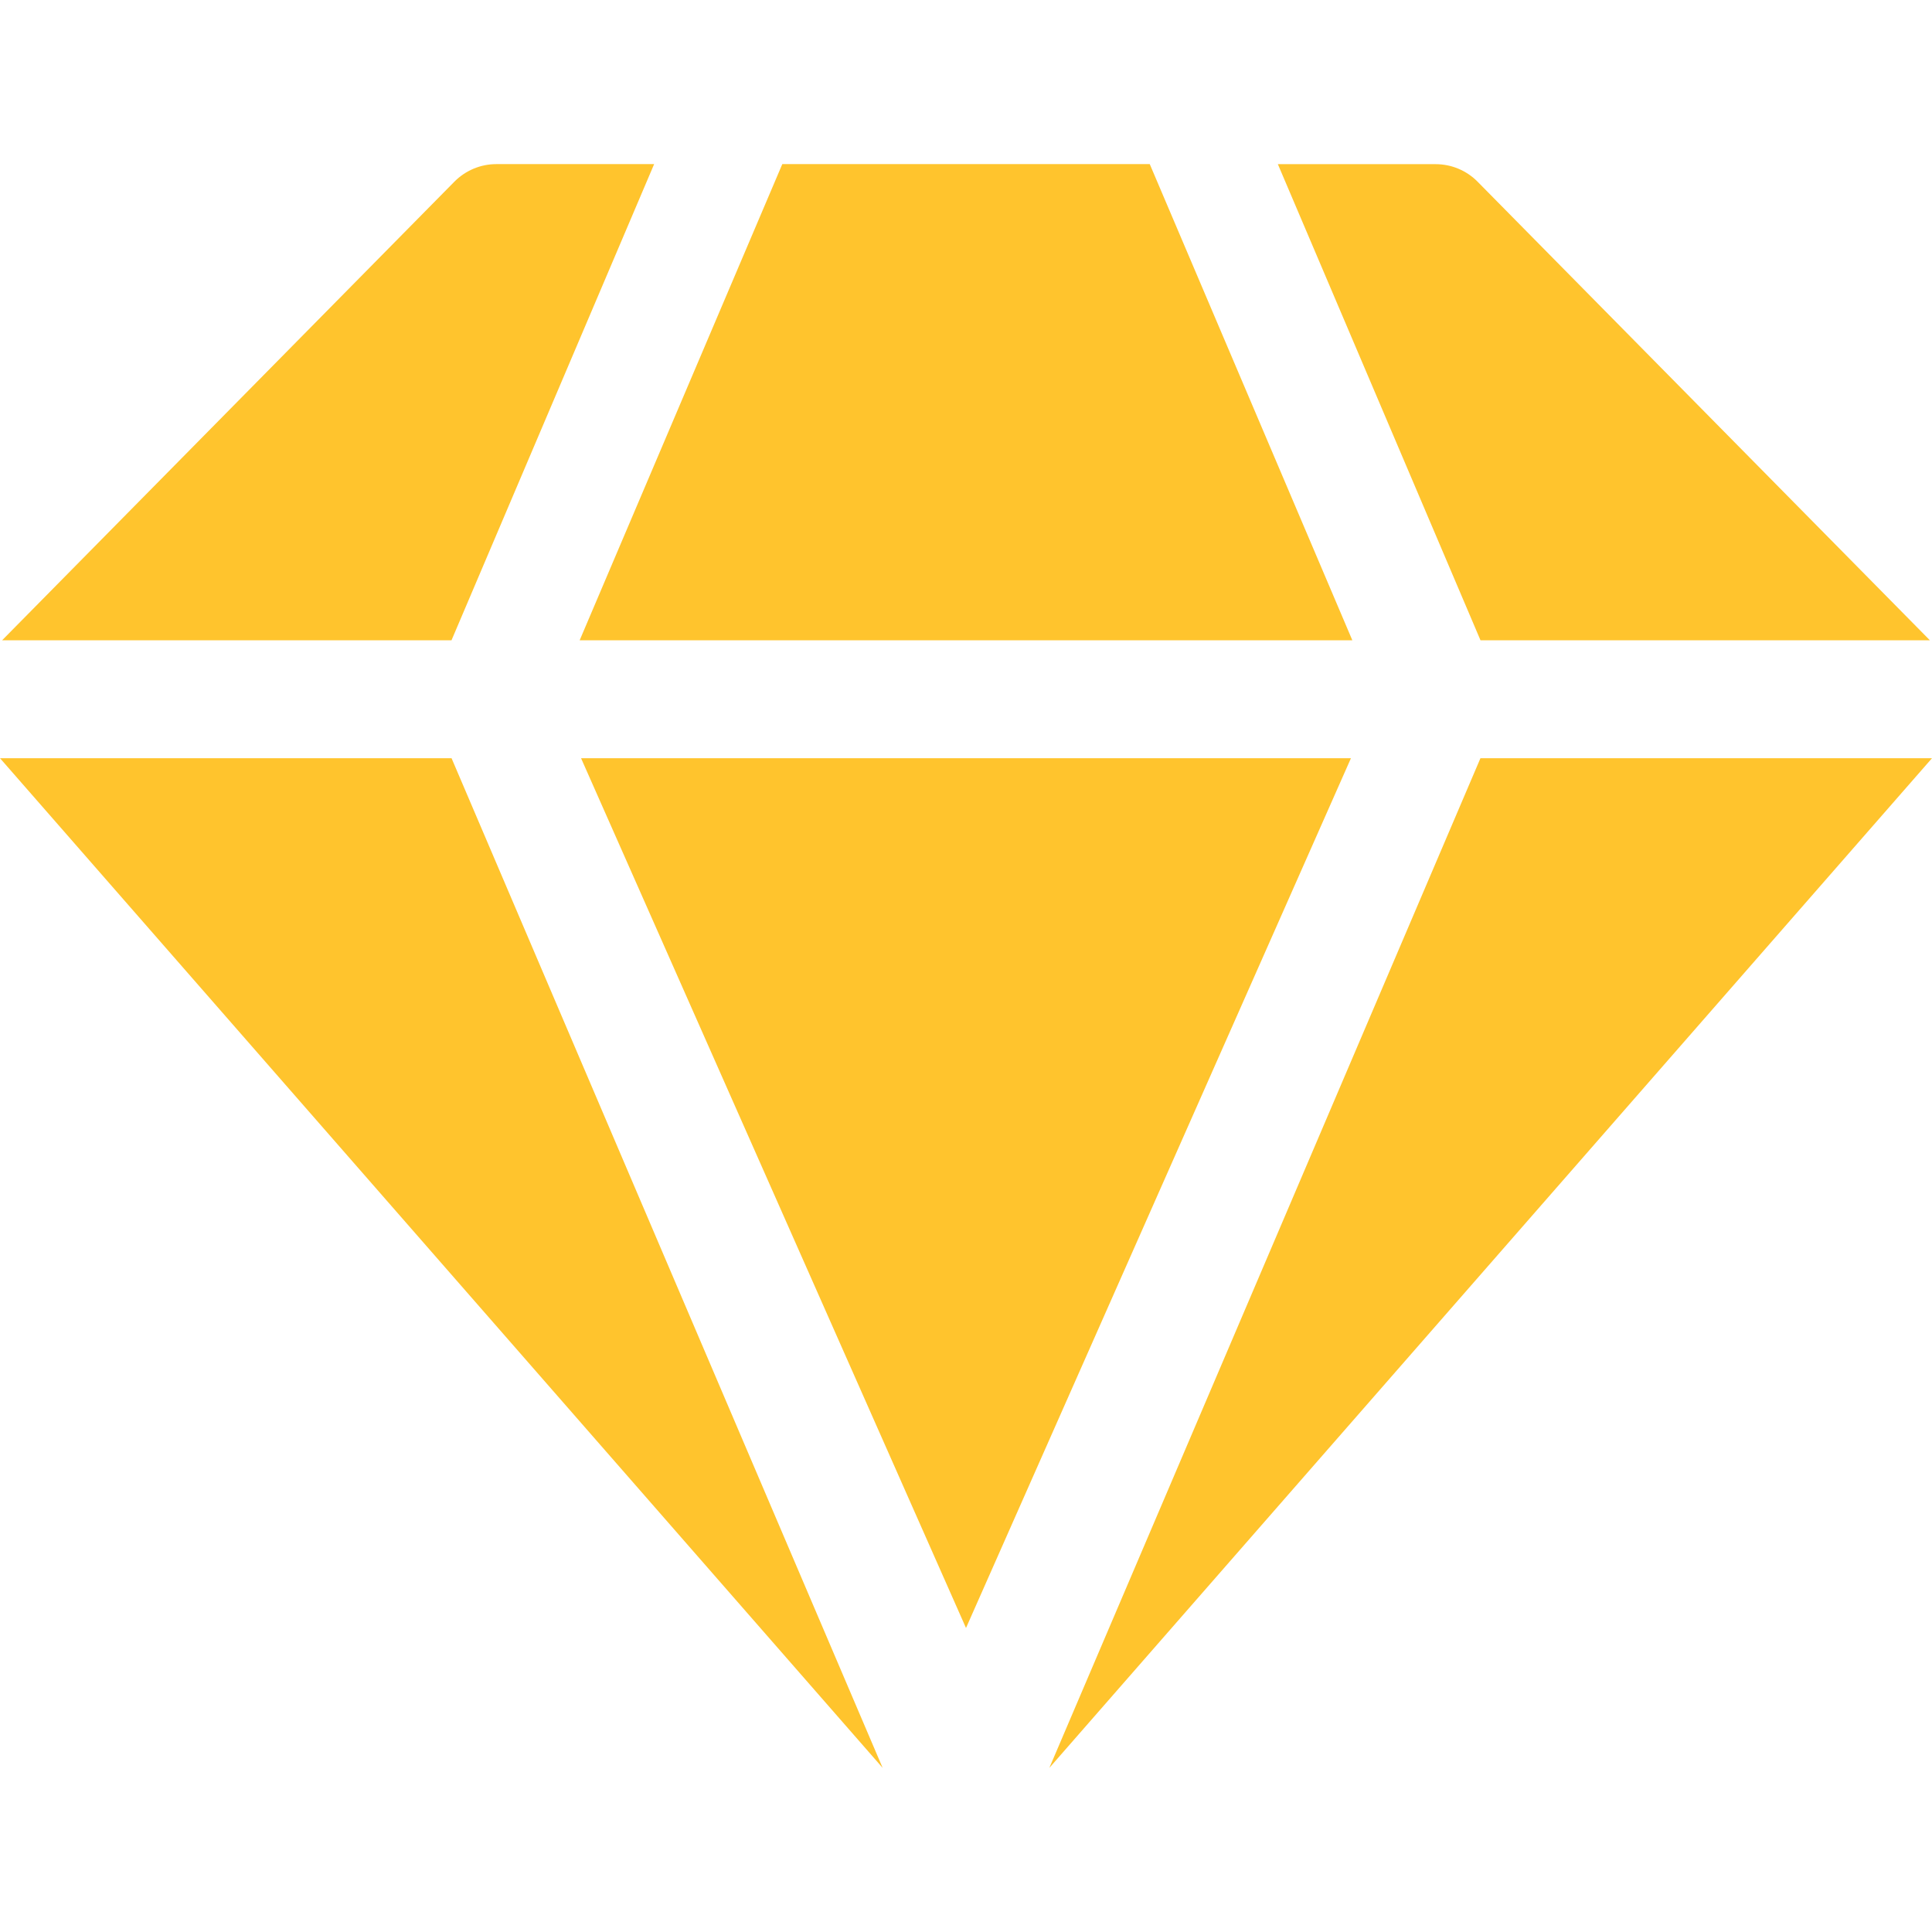 <svg width="36" height="36" viewBox="0 0 36 36" fill="none" xmlns="http://www.w3.org/2000/svg">
<path d="M10.827 14.128L18 30.335L25.173 14.128H10.827Z" fill="#FFC42D"/>
<path d="M21.424 3.058H14.577L10.801 11.931H25.199L21.424 3.058Z" fill="#FFC42D"/>
<path d="M8.414 14.128H0L16.447 32.942L8.414 14.128Z" fill="#FFC42D"/>
<path d="M27.533 3.386C27.326 3.176 27.045 3.059 26.751 3.059H23.811L27.587 11.931H35.961L27.533 3.386Z" fill="#FFC42D"/>
<path d="M27.586 14.128L19.553 32.942L36 14.128H27.586Z" fill="#FFC42D"/>
<path d="M9.249 3.058C8.955 3.058 8.674 3.176 8.467 3.385L0.039 11.931H8.413L12.189 3.058H9.249Z" fill="#FFC42D"/>
</svg>
